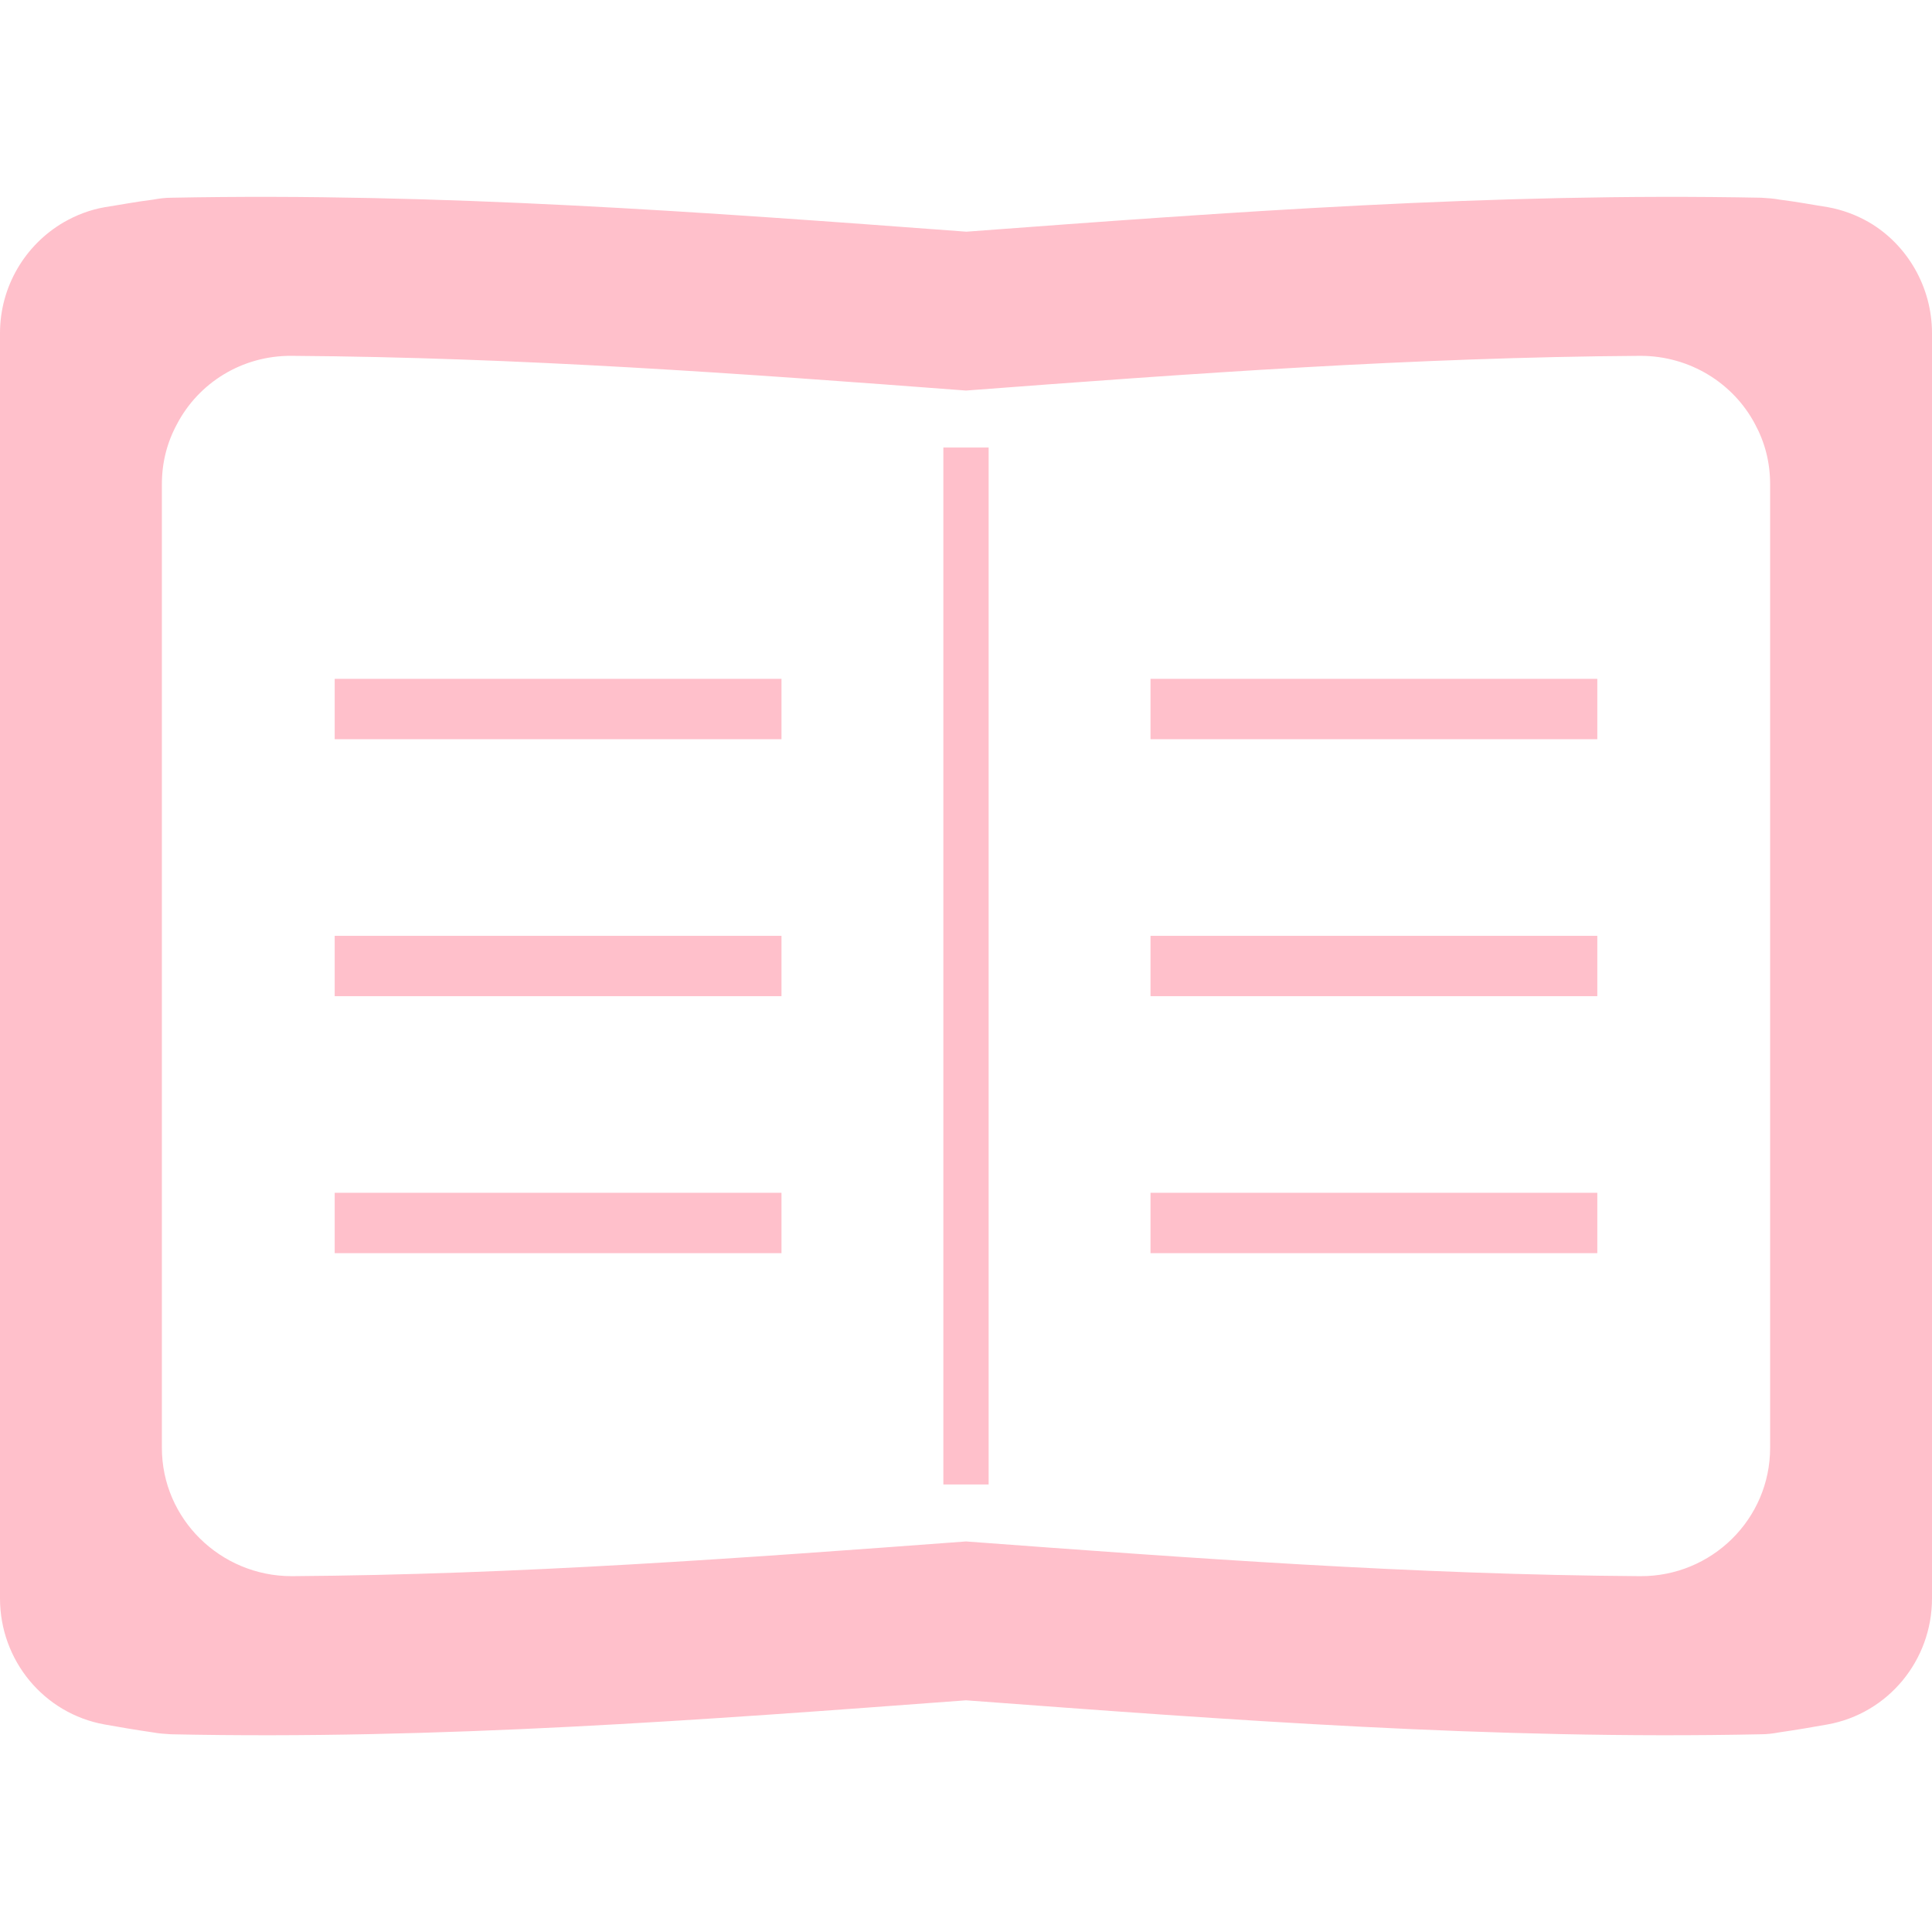 <?xml version="1.0" encoding="utf-8"?>
<!-- Generator: Adobe Illustrator 15.0.0, SVG Export Plug-In . SVG Version: 6.00 Build 0)  -->
<!DOCTYPE svg PUBLIC "-//W3C//DTD SVG 1.1//EN" "http://www.w3.org/Graphics/SVG/1.1/DTD/svg11.dtd">
<svg version="1.1" xmlns="http://www.w3.org/2000/svg" xmlns:xlink="http://www.w3.org/1999/xlink" x="0px" y="0px" width="512px"
	 height="512px" viewBox="0 0 512 512" enable-background="new 0 0 512 512" xml:space="preserve">
<g id="_x31_0">
	<path fill="#FFC0CB" d="M495.3,58.9c-3.3-1.9-7-3.3-10.9-4c-3.899-0.6-8-1.4-12.8-2c-1.6-0.3-3.2-0.4-4.8-0.5
		c-71-1.4-140.9,3.8-210.7,9c-69.8-5.2-139.7-10.4-210.7-9c-1.6,0-3.199,0.2-4.8,0.5c-4.8,0.6-8.899,1.4-12.8,2
		c-4,0.7-7.6,2.1-10.9,4C6.6,64.9,0,76,0,88.3v335.3C0,440,11.6,454.1,27.7,457c3.899,0.7,8,1.4,12.8,2.1c1.6,0.301,3.2,0.4,4.8,0.5
		c71,1.5,140.9-3.8,210.7-9c69.8,5.2,139.699,10.5,210.699,9c1.601,0,3.2-0.199,4.801-0.5c4.8-0.699,8.899-1.399,12.8-2.1
		c16.1-2.9,27.7-17,27.7-33.4V88.3C512,76,505.4,64.8,495.3,58.9z M469.1,383.7c0,18.899-15.5,34.1-34.4,34
		c-60.1-0.4-119.399-4.8-178.699-9.2c-59.3,4.4-118.7,8.8-178.7,9.2c-18.9,0-34.4-15.2-34.4-34V128.3c0-5.8,1.4-11.1,4-15.9
		c5.7-10.9,17.2-18.2,30.4-18.1c60.1,0.4,119.3,4.7,178.7,9.2c59.399-4.5,118.699-8.8,178.699-9.2c13.2,0,24.7,7.3,30.4,18.1
		c2.6,4.8,4,10.1,4,15.9V383.7L469.1,383.7z"/>
	<polygon fill="#FFC0CB" points="88.9,179.9 88.7,179.9 88.7,195.9 207.1,195.9 207.1,179.9 89.2,179.9 	"/>
	<polygon fill="#FFC0CB" points="88.9,248 88.7,248 88.7,264 207.1,264 207.1,248 89.2,248 	"/>
	<polygon fill="#FFC0CB" points="88.9,316.1 88.7,316.1 88.7,332.1 207.1,332.1 207.1,316.1 89.2,316.1 	"/>
	<polygon fill="#FFC0CB" points="305,179.9 304.9,179.9 304.9,195.9 423.3,195.9 423.3,179.9 305.4,179.9 	"/>
	<polygon fill="#FFC0CB" points="305,248 304.9,248 304.9,264 423.3,264 423.3,248 305.4,248 	"/>
	<polygon fill="#FFC0CB" points="305,316.1 304.9,316.1 304.9,332.1 423.3,332.1 423.3,316.1 305.4,316.1 	"/>
	<polygon fill="#FFC0CB" points="250.2,118.6 250,118.6 250,393.4 262,393.4 262,118.6 250.2,118.6 	"/>
</g>
<g id="レイヤー_1">
</g>
</svg>
